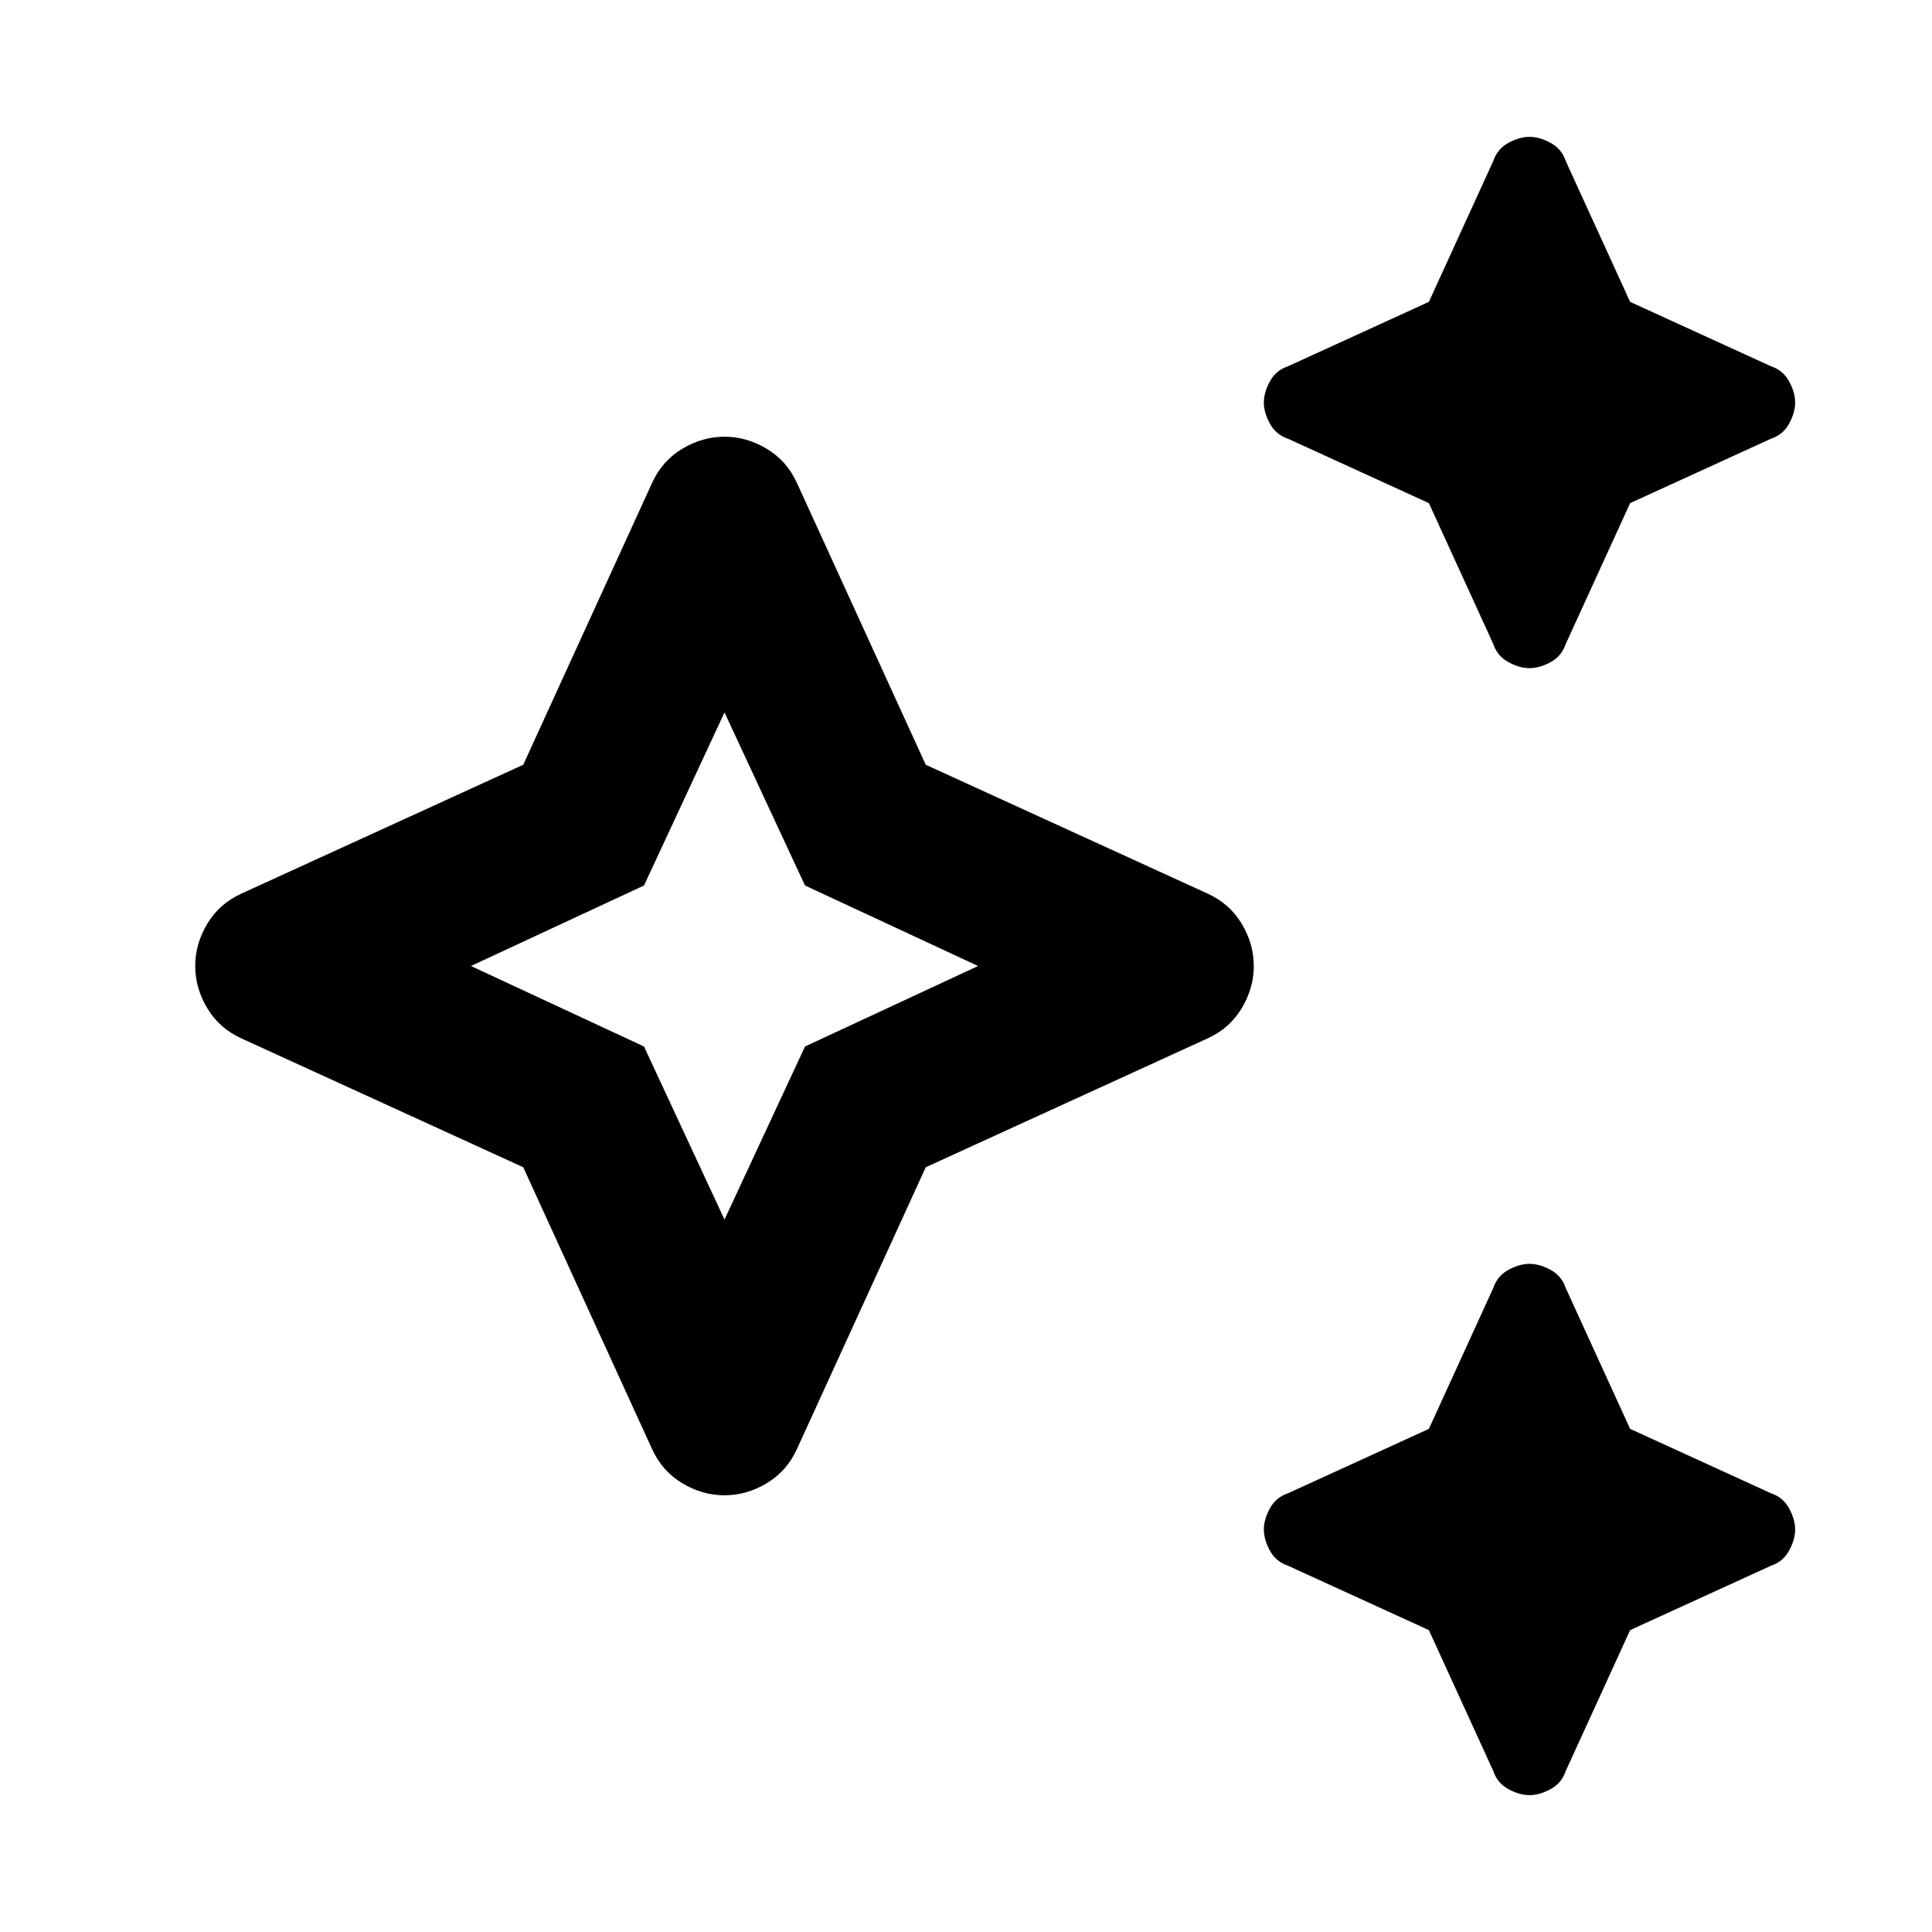 <svg xmlns="http://www.w3.org/2000/svg" height="24" viewBox="0 96 960 960" width="24">
  <path d="M760 428q-5 0-10.5-3t-7.5-9l-32-70-70-32q-6-2-9-7.5t-3-10.5q0-5 3-10.5t9-7.5l70-32 32-70q2-6 7.5-9t10.5-3q5 0 10.5 3t7.5 9l32 70 70 32q6 2 9 7.5t3 10.5q0 5-3 10.5t-9 7.5l-70 32-32 70q-2 6-7.5 9t-10.5 3Zm0 560q-5 0-10.5-3t-7.5-9l-32-70-70-32q-6-2-9-7.5t-3-10.5q0-5 3-10.5t9-7.5l70-32 32-70q2-6 7.5-9t10.5-3q5 0 10.5 3t7.5 9l32 70 70 32q6 2 9 7.5t3 10.5q0 5-3 10.5t-9 7.5l-70 32-32 70q-2 6-7.5 9t-10.5 3ZM360 839q-11 0-21-6t-15-17l-64-140-140-64q-11-5-17-15t-6-21q0-11 6-21t17-15l140-64 64-140q5-11 15-17t21-6q11 0 21 6t15 17l64 140 140 64q11 5 17 15t6 21q0 11-6 21t-17 15l-140 64-64 140q-5 11-15 17t-21 6Zm0-137 40-86 86-40-86-40-40-86-40 86-86 40 86 40 40 86Zm0-126Z" />
</svg>